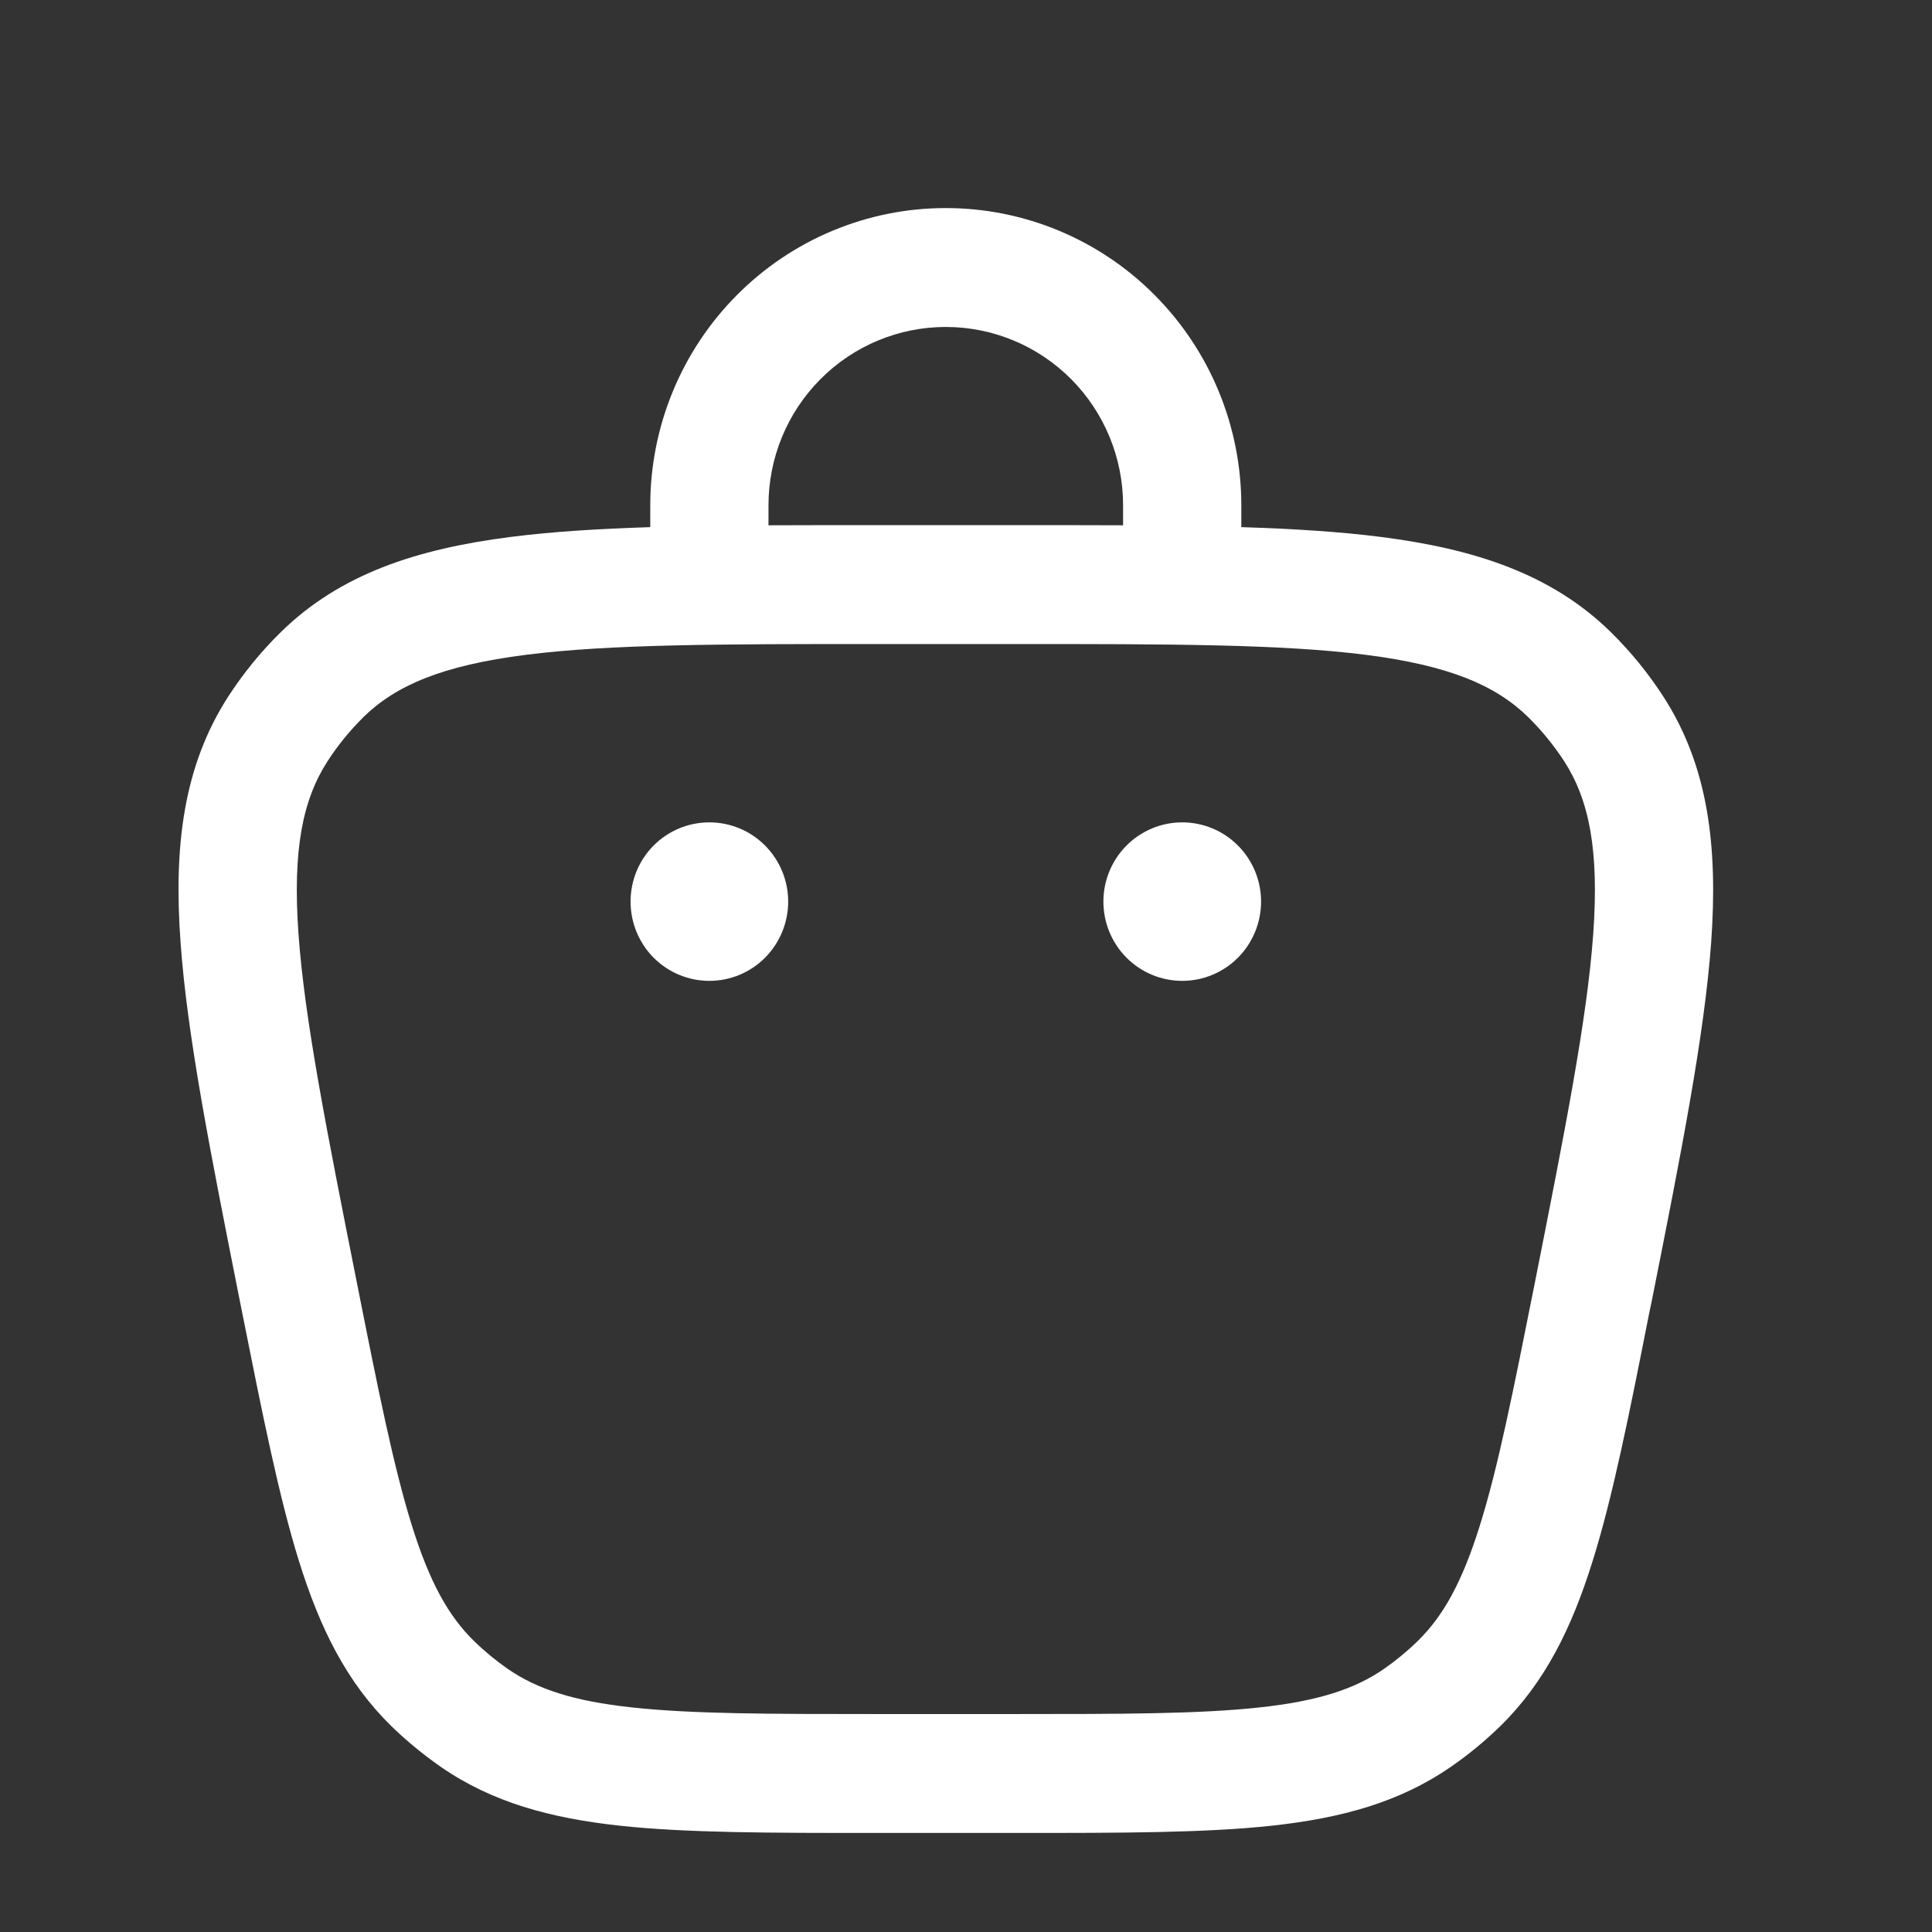<svg width="26" height="26" viewBox="0 0 26 26" fill="none" xmlns="http://www.w3.org/2000/svg">
<rect x="0" y="0" width="26" height="26" fill="#333333" stroke="none"/>
<path d="M16.66 12.888C16.461 13.088 16.191 13.2 15.91 13.2C15.629 13.2 15.359 13.088 15.16 12.888C14.961 12.688 14.849 12.416 14.849 12.133C14.849 11.85 14.961 11.579 15.16 11.379C15.359 11.179 15.629 11.067 15.91 11.067C16.191 11.067 16.461 11.179 16.66 11.379C16.859 11.579 16.971 11.85 16.971 12.133C16.971 12.416 16.859 12.688 16.66 12.888Z" fill="white"/>
<path d="M10.296 12.888C10.495 12.688 10.607 12.416 10.607 12.133C10.607 11.85 10.495 11.579 10.296 11.379C10.097 11.179 9.828 11.067 9.546 11.067C9.265 11.067 8.995 11.179 8.796 11.379C8.597 11.579 8.486 11.85 8.486 12.133C8.486 12.416 8.597 12.688 8.796 12.888C8.995 13.088 9.265 13.2 9.546 13.2C9.828 13.2 10.097 13.088 10.296 12.888Z" fill="white"/>
<path fill-rule="evenodd" clip-rule="evenodd" d="M8.751 6.8V7.094C8.053 7.116 7.43 7.155 6.879 7.225C5.605 7.387 4.574 7.726 3.777 8.509C3.511 8.77 3.275 9.06 3.072 9.373C2.466 10.312 2.336 11.395 2.43 12.684C2.519 13.939 2.832 15.514 3.228 17.509L3.258 17.659C3.534 19.043 3.754 20.145 4.025 21.014C4.306 21.913 4.665 22.64 5.266 23.229C5.473 23.43 5.697 23.614 5.934 23.779C6.625 24.256 7.405 24.467 8.336 24.569C9.241 24.667 10.365 24.667 11.779 24.667H13.677C15.091 24.667 16.215 24.667 17.12 24.569C18.051 24.467 18.831 24.256 19.522 23.779C19.761 23.615 19.983 23.431 20.191 23.229C20.791 22.64 21.15 21.913 21.431 21.014C21.705 20.141 21.926 19.032 22.201 17.637L22.223 17.536C22.623 15.527 22.936 13.944 23.028 12.684C23.12 11.395 22.991 10.312 22.384 9.373C22.18 9.058 21.945 8.77 21.68 8.509C20.883 7.726 19.851 7.387 18.577 7.225C18.026 7.155 17.403 7.116 16.705 7.094V6.8C16.705 5.739 16.286 4.722 15.54 3.972C14.795 3.221 13.783 2.8 12.728 2.8C11.673 2.8 10.662 3.221 9.916 3.972C9.17 4.722 8.751 5.739 8.751 6.8ZM11.041 5.103C10.593 5.553 10.342 6.163 10.342 6.8V7.069C10.791 7.067 11.267 7.067 11.768 7.067H13.689C14.19 7.067 14.665 7.067 15.114 7.069V6.8C15.114 6.163 14.863 5.553 14.416 5.103C13.968 4.653 13.361 4.4 12.728 4.4C12.095 4.4 11.488 4.653 11.041 5.103ZM7.078 8.812C5.957 8.955 5.328 9.221 4.888 9.653H4.889C4.708 9.832 4.546 10.03 4.408 10.244C4.073 10.763 3.936 11.436 4.017 12.569C4.099 13.716 4.393 15.201 4.806 17.279C5.094 18.729 5.3 19.753 5.544 20.533C5.783 21.298 6.037 21.749 6.377 22.082C6.519 22.221 6.672 22.347 6.834 22.46C7.227 22.73 7.716 22.893 8.507 22.978C9.317 23.066 10.357 23.067 11.827 23.067H13.631C15.101 23.067 16.14 23.066 16.949 22.978C17.742 22.892 18.232 22.73 18.624 22.46C18.786 22.347 18.939 22.221 19.08 22.083C19.421 21.749 19.675 21.298 19.914 20.533C20.159 19.754 20.363 18.729 20.652 17.279C21.064 15.201 21.358 13.717 21.441 12.57C21.522 11.436 21.385 10.763 21.05 10.244C20.91 10.03 20.75 9.833 20.568 9.653C20.128 9.221 19.499 8.955 18.378 8.812C17.242 8.668 15.738 8.667 13.632 8.667H11.826C9.719 8.667 8.213 8.668 7.078 8.812Z" fill="white"/>
</svg>

